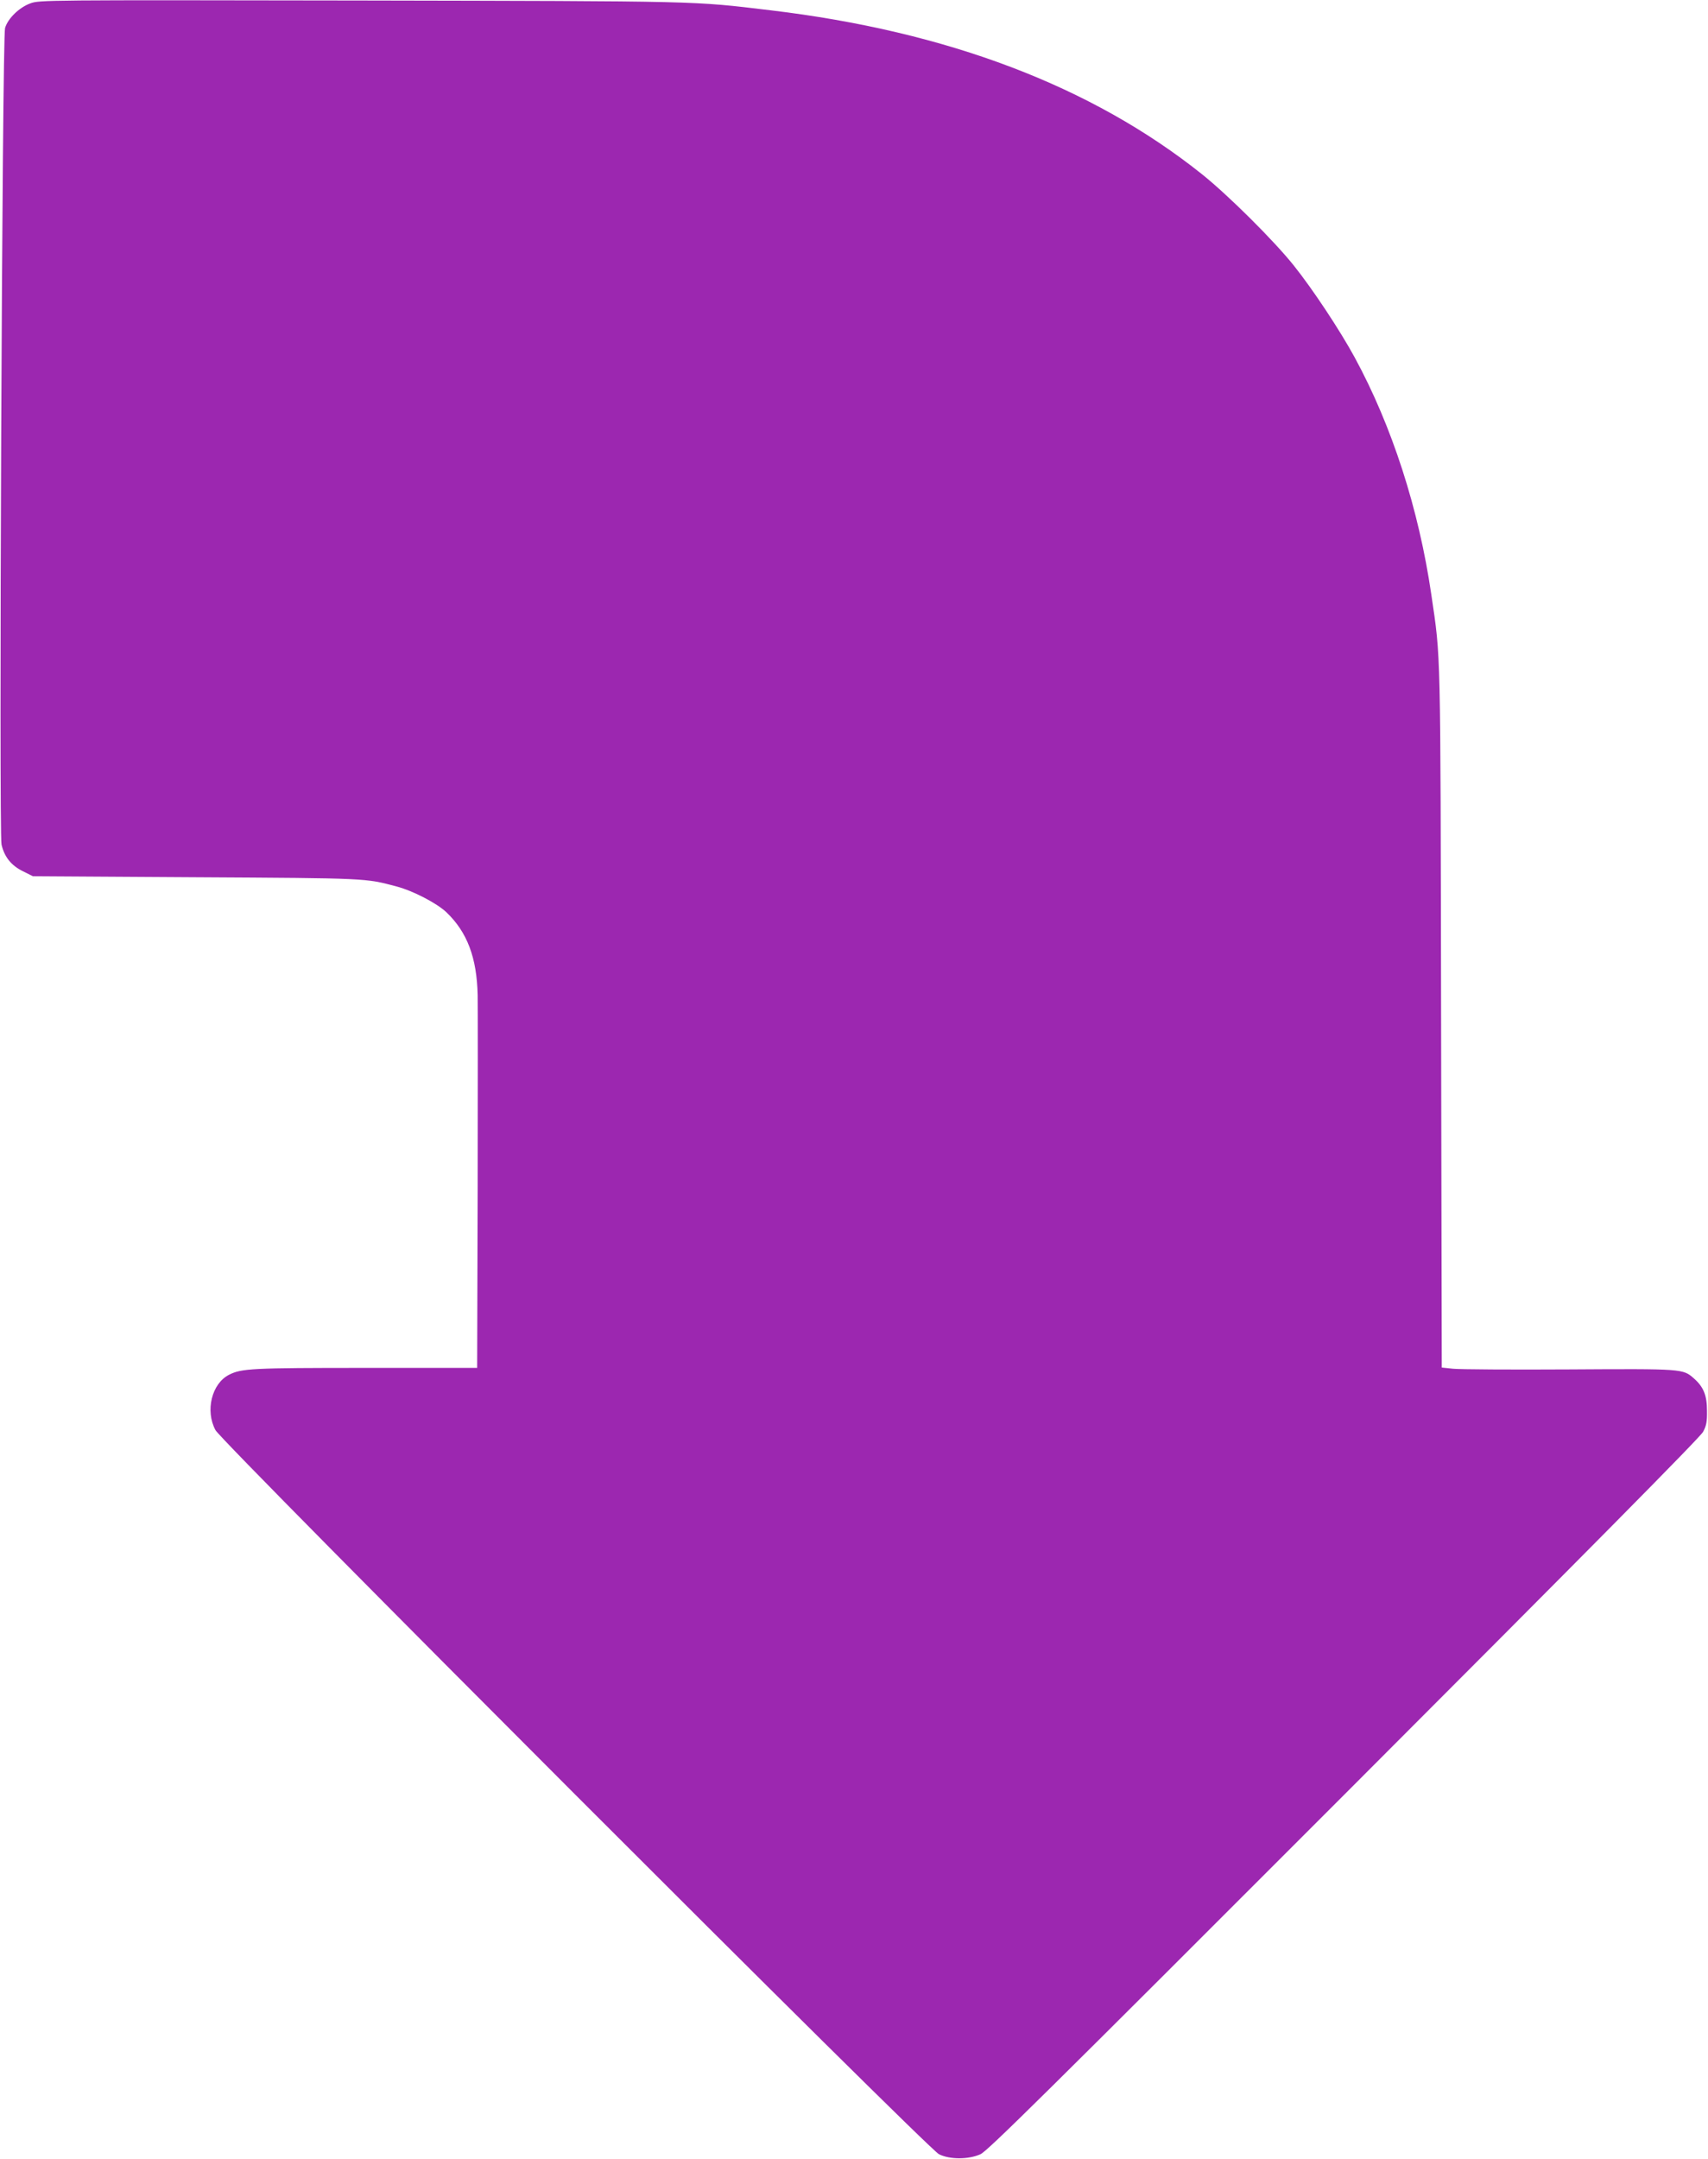 <?xml version="1.0" standalone="no"?>
<!DOCTYPE svg PUBLIC "-//W3C//DTD SVG 20010904//EN"
 "http://www.w3.org/TR/2001/REC-SVG-20010904/DTD/svg10.dtd">
<svg version="1.0" xmlns="http://www.w3.org/2000/svg"
 width="1013pt" height="1280pt" viewBox="0 0 1013 1280"
 preserveAspectRatio="xMidYMid meet">
<g transform="translate(0,1280) scale(0.1,-0.1)"
fill="#9c27b0" stroke="none">
<path d="M180 12780 c-66 -24 -133 -89 -150 -146 -17 -57 -37 -4767 -21 -4841
17 -74 58 -125 128 -159 l58 -29 965 -6 c1026 -6 1005 -5 1193 -55 98 -26 238
-99 295 -153 123 -118 180 -268 185 -491 1 -52 1 -571 0 -1152 l-3 -1058 -658
0 c-678 0 -740 -3 -814 -41 -102 -52 -142 -213 -80 -328 39 -74 4223 -4260
4291 -4293 64 -32 175 -32 246 0 42 19 380 353 2156 2130 1439 1440 2114 2122
2130 2153 19 36 24 59 23 124 0 92 -20 142 -78 193 -65 57 -64 57 -741 53
-341 -2 -650 0 -687 4 l-67 7 -4 2067 c-4 2239 -1 2127 -58 2516 -74 506 -233
999 -455 1407 -86 158 -248 403 -360 543 -118 148 -390 418 -545 542 -654 522
-1510 847 -2559 972 -467 56 -397 54 -2440 58 -1867 3 -1896 3 -1950 -17z"/>
</g>
</svg>

